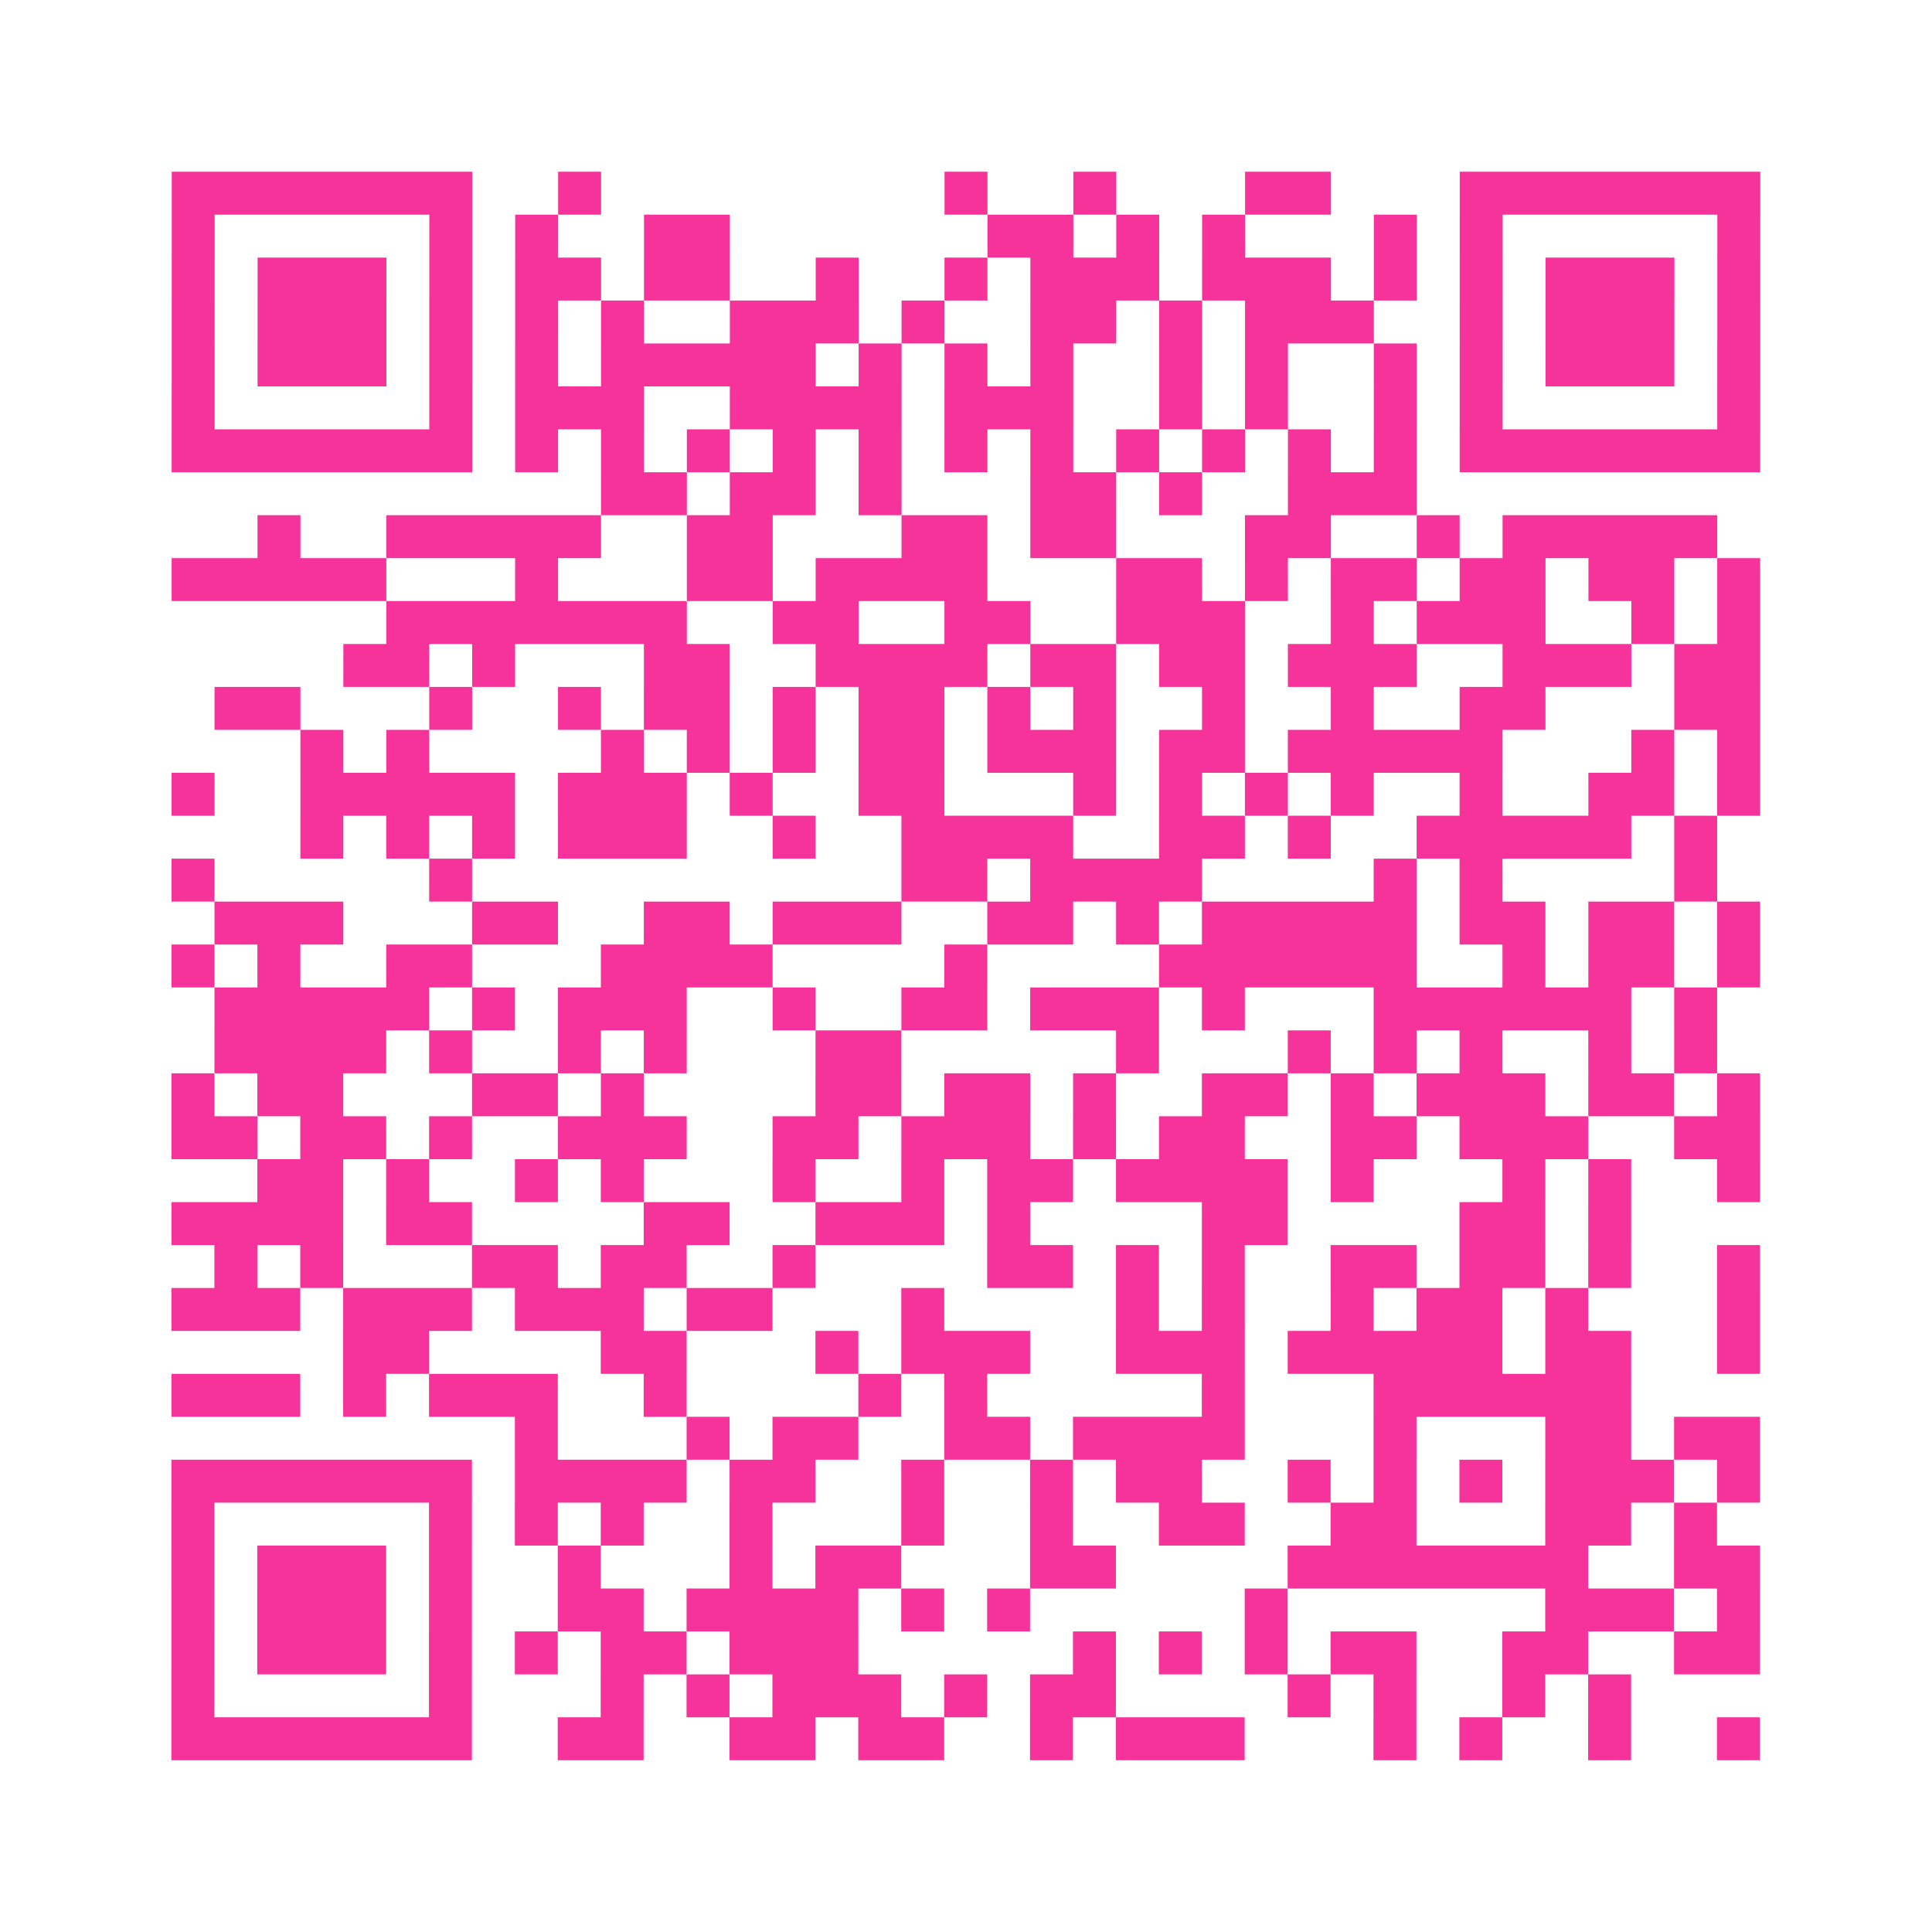 <?xml version="1.0" encoding="UTF-8"?>
<svg xmlns="http://www.w3.org/2000/svg" viewBox="0 0 45 45" class="pyqrcode"><path fill="transparent" d="M0 0h45v45h-45z"/><path stroke="#f6339b" class="pyqrline" d="M4 4.5h7m2 0h1m8 0h1m2 0h1m3 0h2m3 0h7m-37 1h1m5 0h1m1 0h1m2 0h2m6 0h2m1 0h1m1 0h1m3 0h1m1 0h1m5 0h1m-37 1h1m1 0h3m1 0h1m1 0h2m1 0h2m2 0h1m2 0h1m1 0h3m1 0h3m1 0h1m1 0h1m1 0h3m1 0h1m-37 1h1m1 0h3m1 0h1m1 0h1m1 0h1m2 0h3m1 0h1m2 0h2m1 0h1m1 0h3m2 0h1m1 0h3m1 0h1m-37 1h1m1 0h3m1 0h1m1 0h1m1 0h5m1 0h1m1 0h1m1 0h1m2 0h1m1 0h1m2 0h1m1 0h1m1 0h3m1 0h1m-37 1h1m5 0h1m1 0h3m2 0h4m1 0h3m2 0h1m1 0h1m2 0h1m1 0h1m5 0h1m-37 1h7m1 0h1m1 0h1m1 0h1m1 0h1m1 0h1m1 0h1m1 0h1m1 0h1m1 0h1m1 0h1m1 0h1m1 0h7m-27 1h2m1 0h2m1 0h1m3 0h2m1 0h1m2 0h3m-27 1h1m2 0h5m2 0h2m3 0h2m1 0h2m3 0h2m2 0h1m1 0h5m-36 1h5m3 0h1m3 0h2m1 0h4m3 0h2m1 0h1m1 0h2m1 0h2m1 0h2m1 0h1m-32 1h7m2 0h2m2 0h2m2 0h3m2 0h1m1 0h3m2 0h1m1 0h1m-33 1h2m1 0h1m3 0h2m2 0h4m1 0h2m1 0h2m1 0h3m2 0h3m1 0h2m-36 1h2m3 0h1m2 0h1m1 0h2m1 0h1m1 0h2m1 0h1m1 0h1m2 0h1m2 0h1m2 0h2m3 0h2m-34 1h1m1 0h1m4 0h1m1 0h1m1 0h1m1 0h2m1 0h3m1 0h2m1 0h5m3 0h1m1 0h1m-37 1h1m2 0h5m1 0h3m1 0h1m2 0h2m3 0h1m1 0h1m1 0h1m1 0h1m2 0h1m2 0h2m1 0h1m-34 1h1m1 0h1m1 0h1m1 0h3m2 0h1m2 0h4m2 0h2m1 0h1m2 0h5m1 0h1m-36 1h1m5 0h1m10 0h2m1 0h4m4 0h1m1 0h1m4 0h1m-35 1h3m3 0h2m2 0h2m1 0h3m2 0h2m1 0h1m1 0h5m1 0h2m1 0h2m1 0h1m-37 1h1m1 0h1m2 0h2m3 0h4m4 0h1m4 0h6m2 0h1m1 0h2m1 0h1m-36 1h5m1 0h1m1 0h3m2 0h1m2 0h2m1 0h3m1 0h1m3 0h6m1 0h1m-35 1h4m1 0h1m2 0h1m1 0h1m3 0h2m5 0h1m3 0h1m1 0h1m1 0h1m2 0h1m1 0h1m-36 1h1m1 0h2m3 0h2m1 0h1m4 0h2m1 0h2m1 0h1m2 0h2m1 0h1m1 0h3m1 0h2m1 0h1m-37 1h2m1 0h2m1 0h1m2 0h3m2 0h2m1 0h3m1 0h1m1 0h2m2 0h2m1 0h3m2 0h2m-35 1h2m1 0h1m2 0h1m1 0h1m3 0h1m2 0h1m1 0h2m1 0h4m1 0h1m3 0h1m1 0h1m2 0h1m-37 1h4m1 0h2m4 0h2m2 0h3m1 0h1m4 0h2m4 0h2m1 0h1m-33 1h1m1 0h1m3 0h2m1 0h2m2 0h1m4 0h2m1 0h1m1 0h1m2 0h2m1 0h2m1 0h1m2 0h1m-37 1h3m1 0h3m1 0h3m1 0h2m3 0h1m4 0h1m1 0h1m2 0h1m1 0h2m1 0h1m3 0h1m-33 1h2m4 0h2m3 0h1m1 0h3m2 0h3m1 0h5m1 0h2m2 0h1m-37 1h3m1 0h1m1 0h3m2 0h1m4 0h1m1 0h1m5 0h1m3 0h6m-26 1h1m3 0h1m1 0h2m2 0h2m1 0h4m3 0h1m3 0h2m1 0h2m-37 1h7m1 0h4m1 0h2m2 0h1m2 0h1m1 0h2m2 0h1m1 0h1m1 0h1m1 0h3m1 0h1m-37 1h1m5 0h1m1 0h1m1 0h1m2 0h1m3 0h1m2 0h1m2 0h2m2 0h2m3 0h2m1 0h1m-36 1h1m1 0h3m1 0h1m2 0h1m3 0h1m1 0h2m3 0h2m4 0h7m2 0h2m-37 1h1m1 0h3m1 0h1m2 0h2m1 0h4m1 0h1m1 0h1m5 0h1m6 0h3m1 0h1m-37 1h1m1 0h3m1 0h1m1 0h1m1 0h2m1 0h3m5 0h1m1 0h1m1 0h1m1 0h2m2 0h2m2 0h2m-37 1h1m5 0h1m3 0h1m1 0h1m1 0h3m1 0h1m1 0h2m4 0h1m1 0h1m2 0h1m1 0h1m-34 1h7m2 0h2m2 0h2m1 0h2m2 0h1m1 0h3m3 0h1m1 0h1m2 0h1m2 0h1"/></svg>
